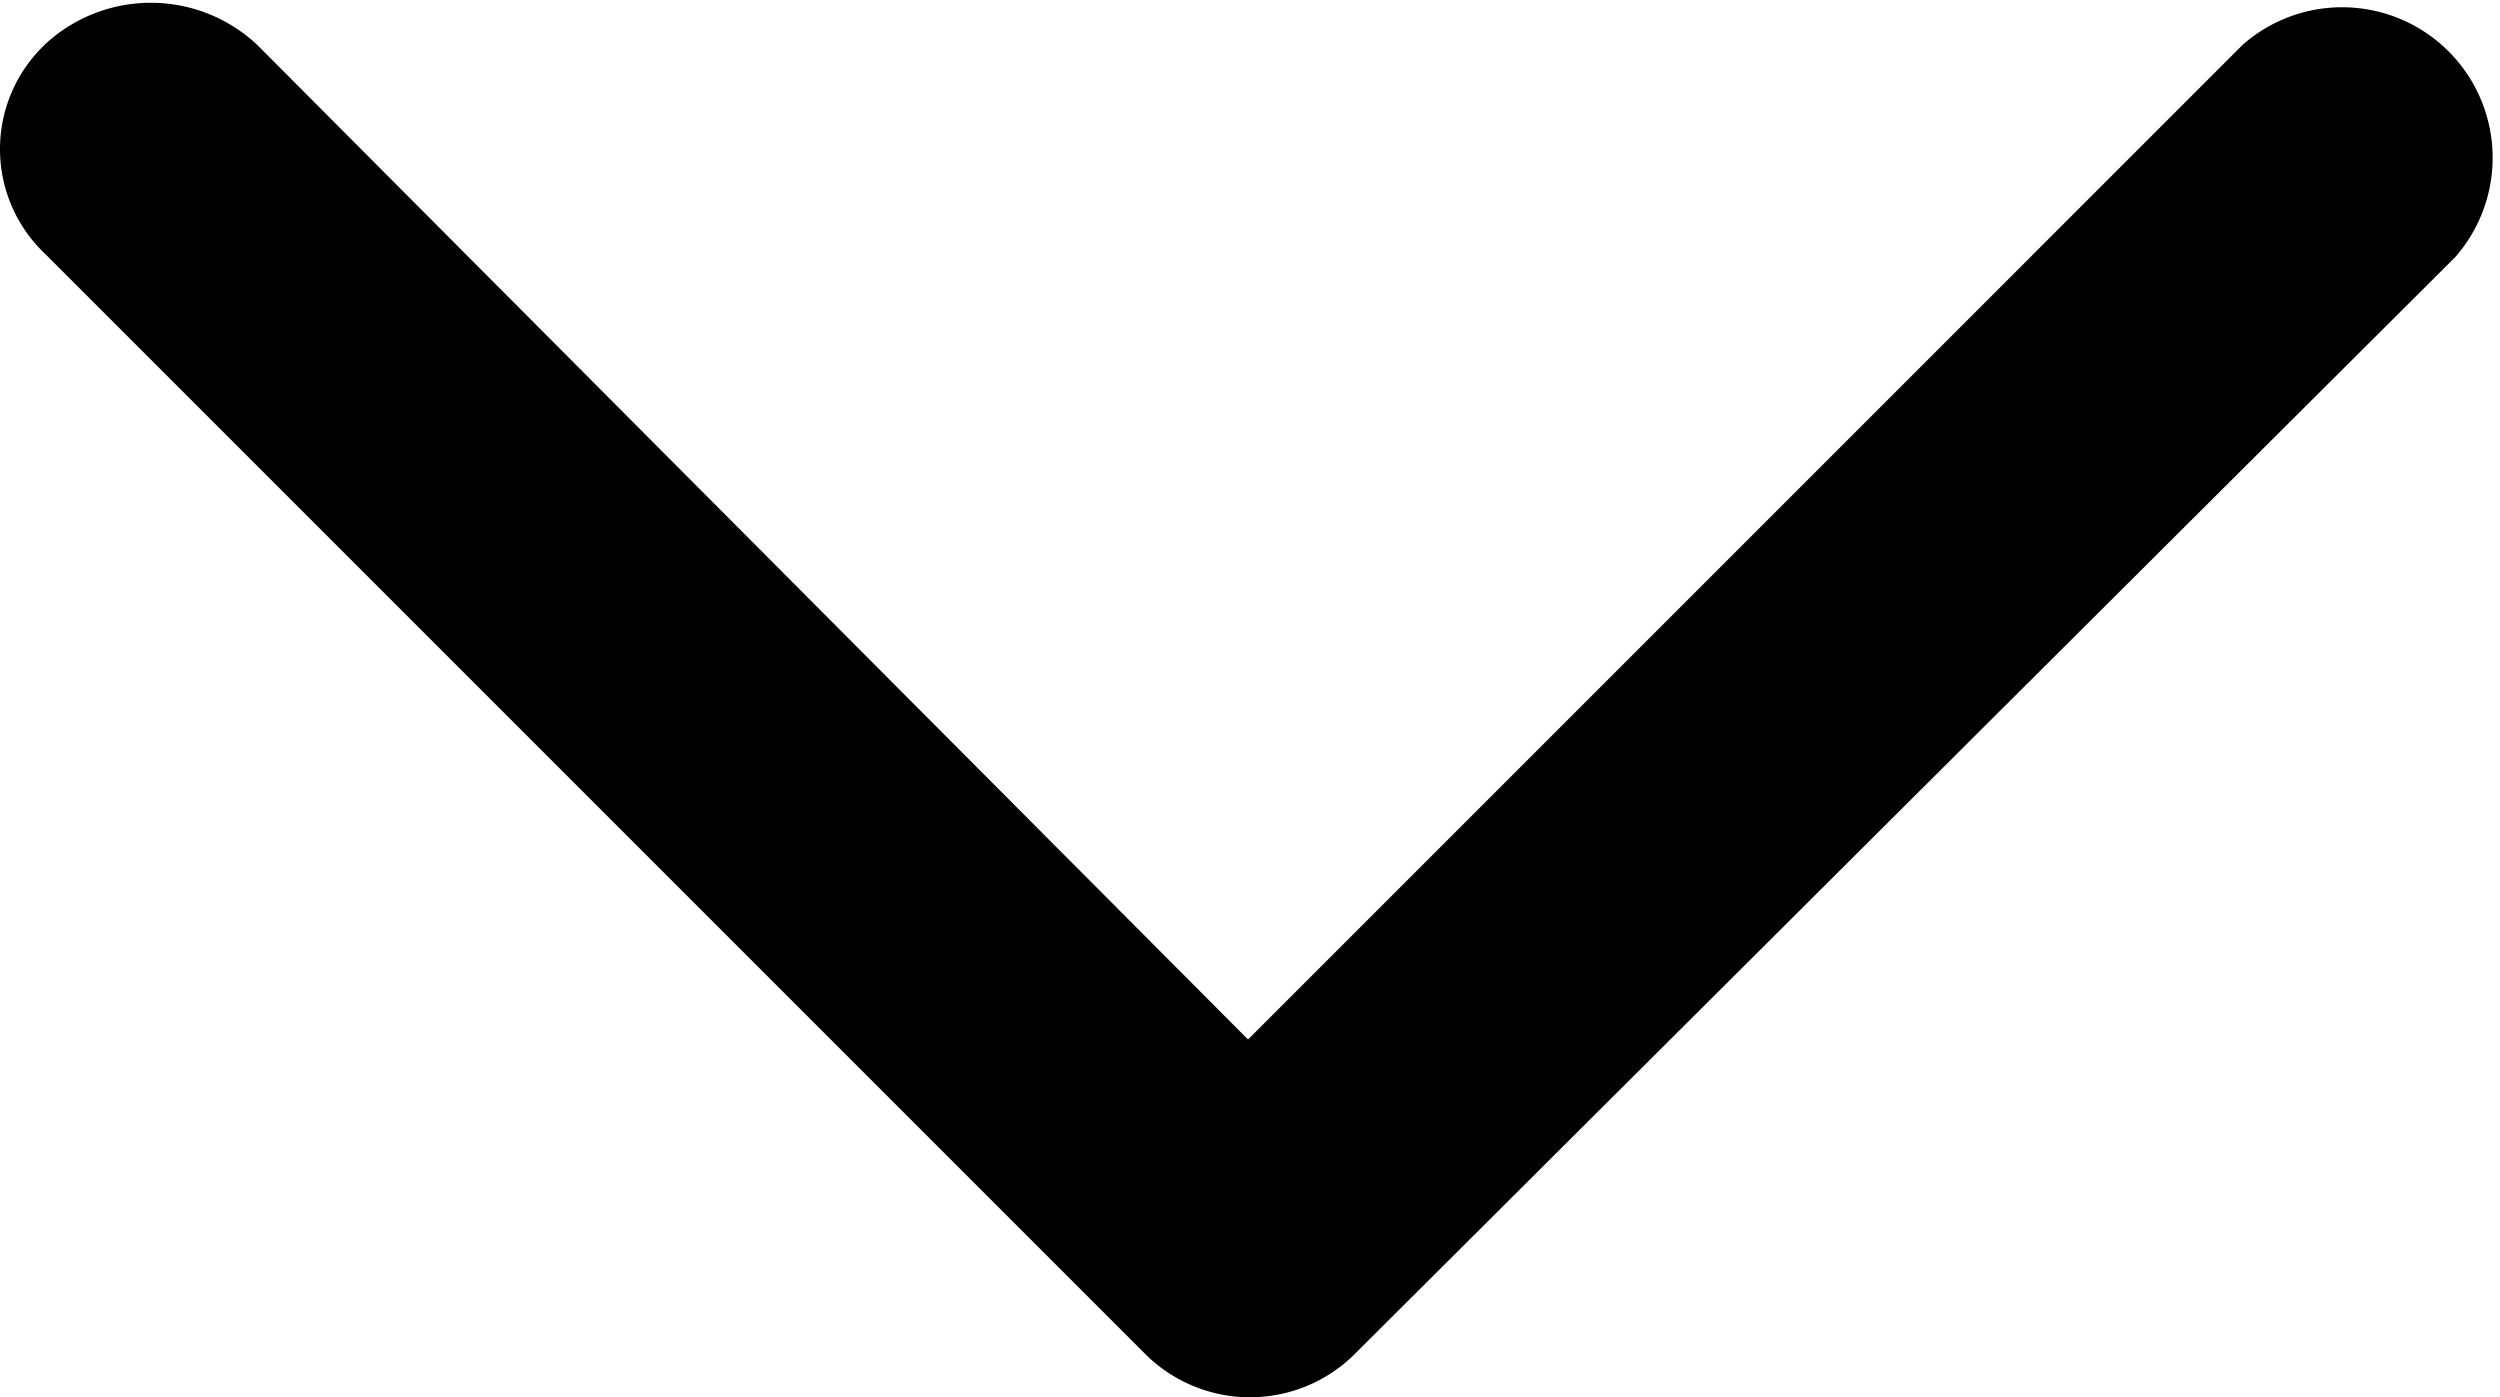 <svg id="arrow-down-black" xmlns="http://www.w3.org/2000/svg" width="26.574" height="14.851" viewBox="0 0 26.574 14.851">
  <path id="Path_746" data-name="Path 746" d="M239.593,119.616a1.532,1.532,0,0,0,2.218,0l11.683-11.683a1.578,1.578,0,0,0,0-2.258L241.85,93.993a1.6,1.6,0,0,0-2.258,2.258l10.574,10.574-10.574,10.534a1.652,1.652,0,0,0,0,2.257Z" transform="translate(120.091 -239.117) rotate(90)"/>
</svg>
